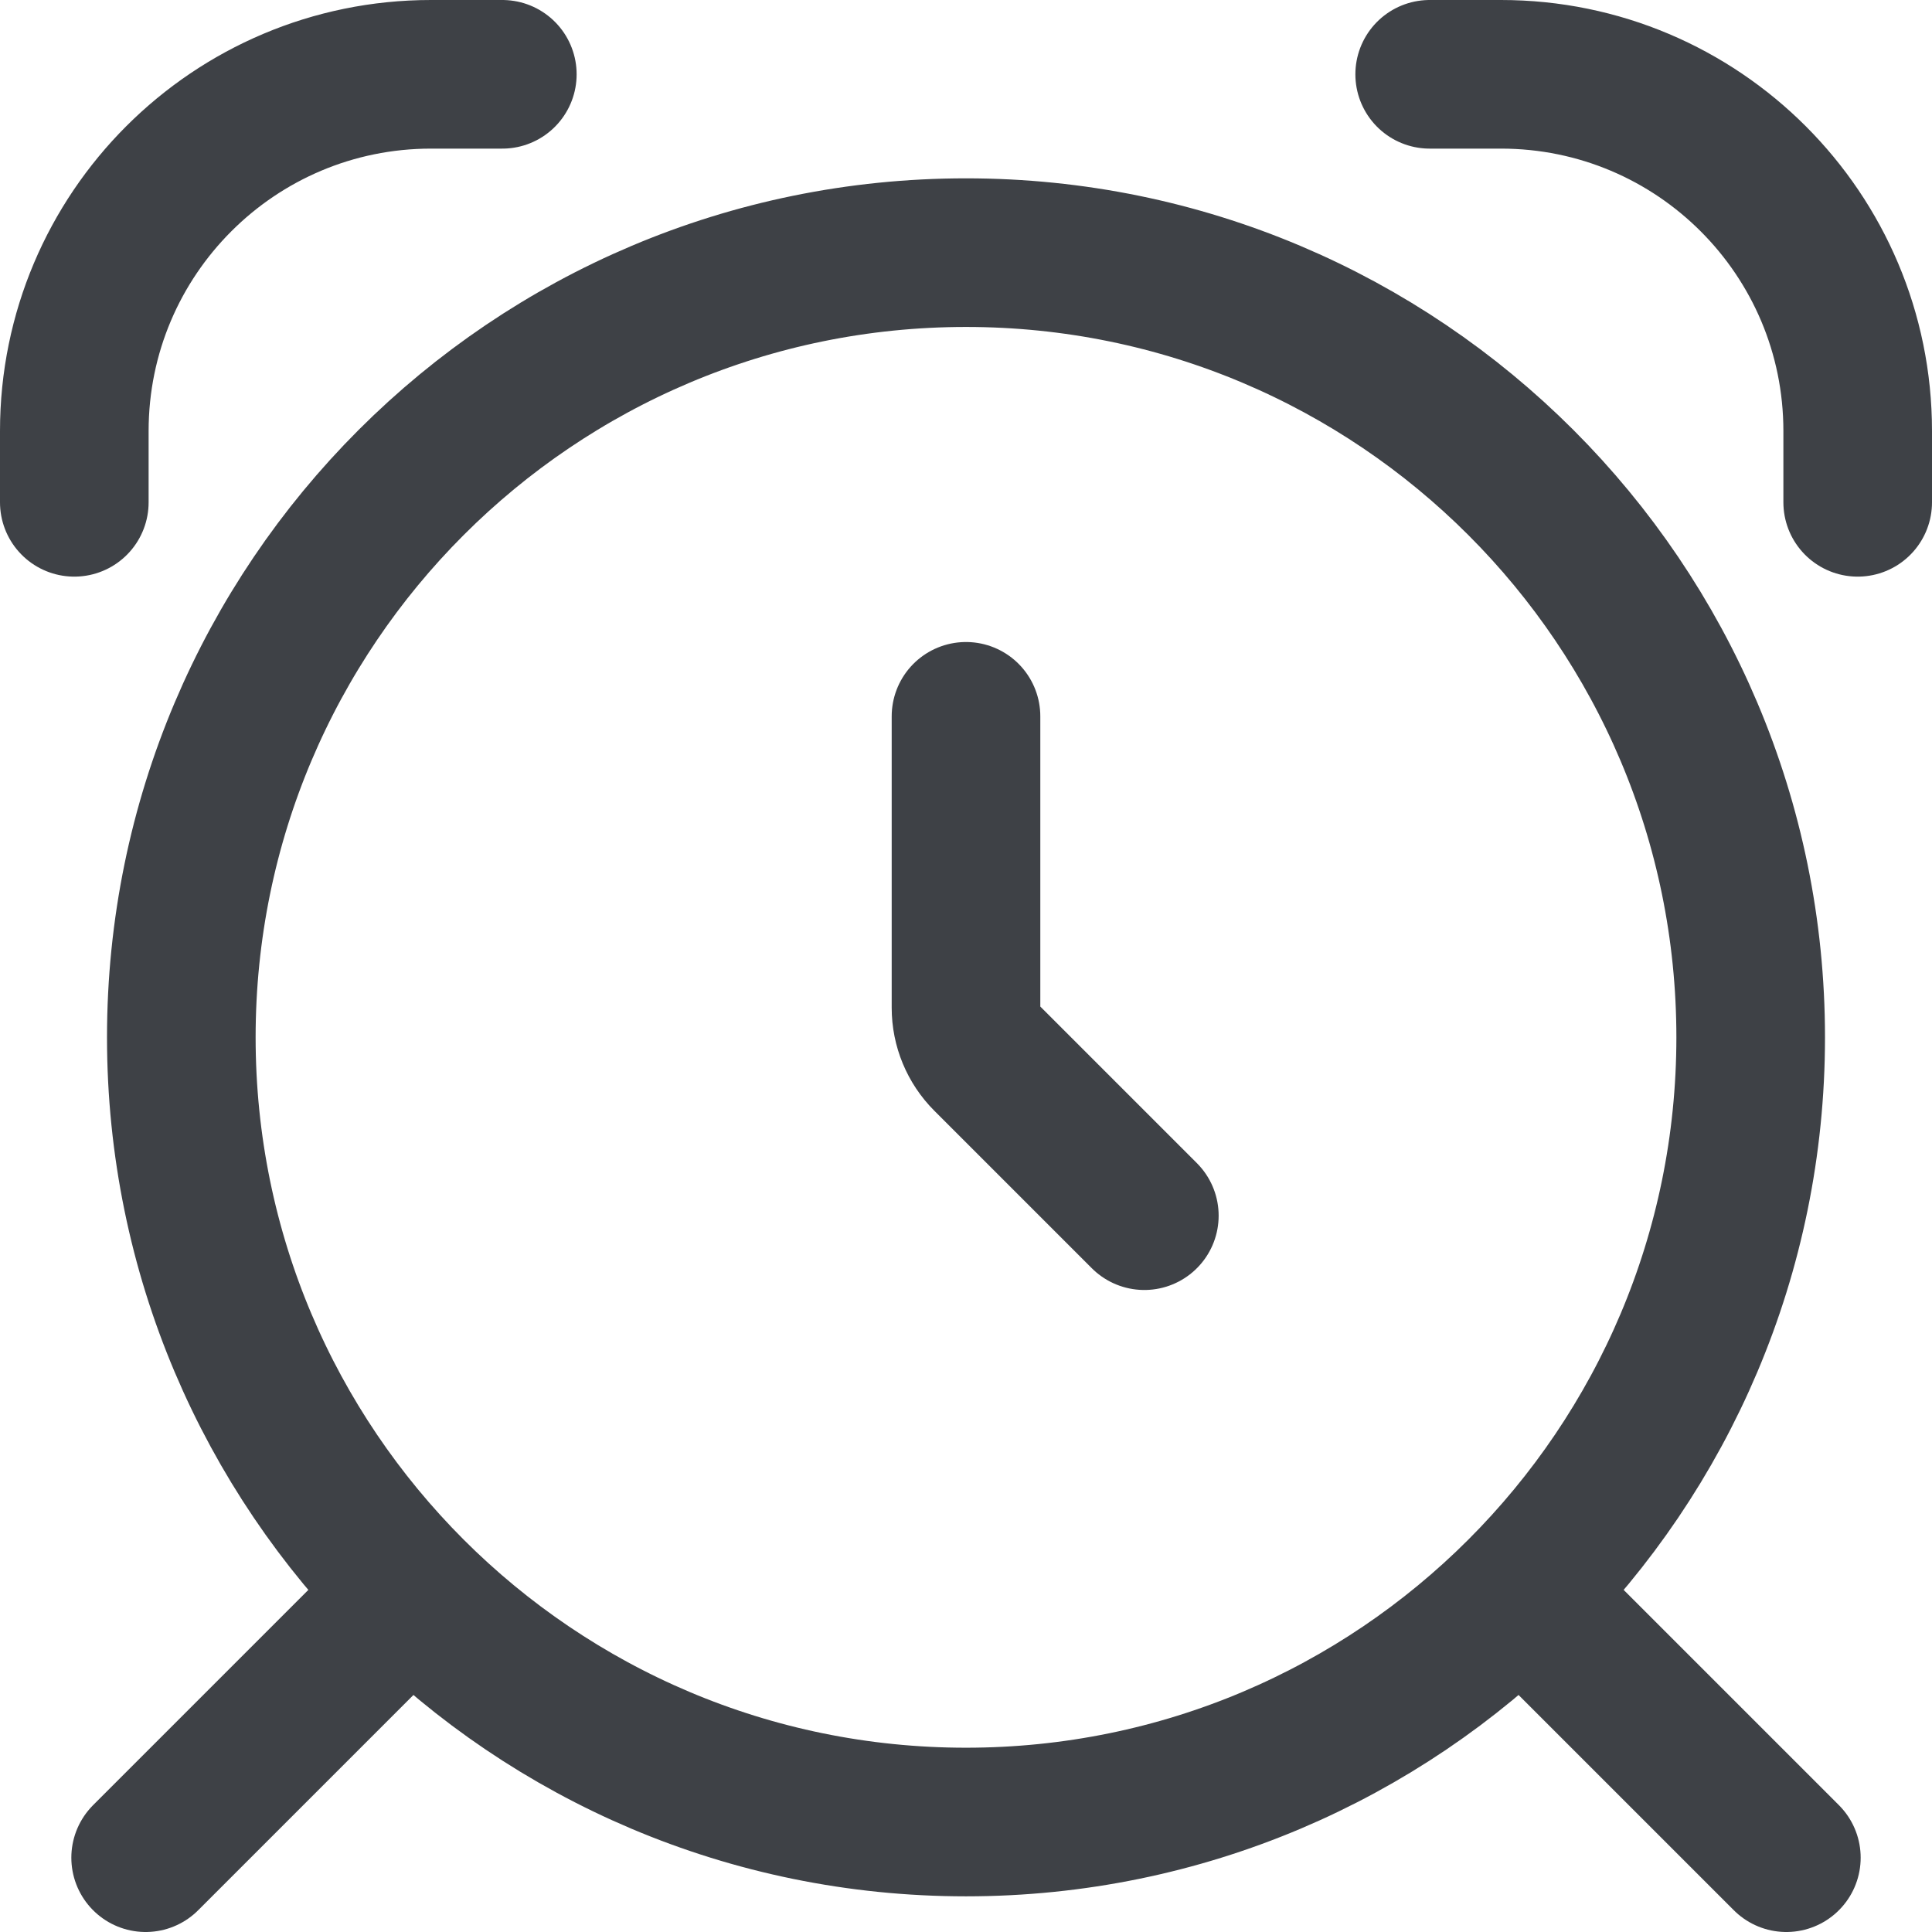 <svg width="26" height="26" viewBox="0 0 26 26" fill="none" xmlns="http://www.w3.org/2000/svg">
<path d="M13 9.64V13.562C13 13.817 13.101 14.061 13.281 14.241L15.4 16.36M1 6.76V5.8C1 3.149 3.149 1 5.8 1H6.76M19.24 1L20.2 1C22.851 1 25 3.149 25 5.8V6.76M5.32 21.64L1.96 25M24.04 25L20.68 21.64M23.56 13.96C23.56 19.792 18.832 24.52 13 24.52C7.168 24.52 2.44 19.792 2.44 13.96C2.44 8.128 7.168 3.4 13 3.4C18.832 3.4 23.56 8.128 23.56 13.96Z" stroke="#3E4146" stroke-width="2" stroke-linecap="round"/>
</svg>
